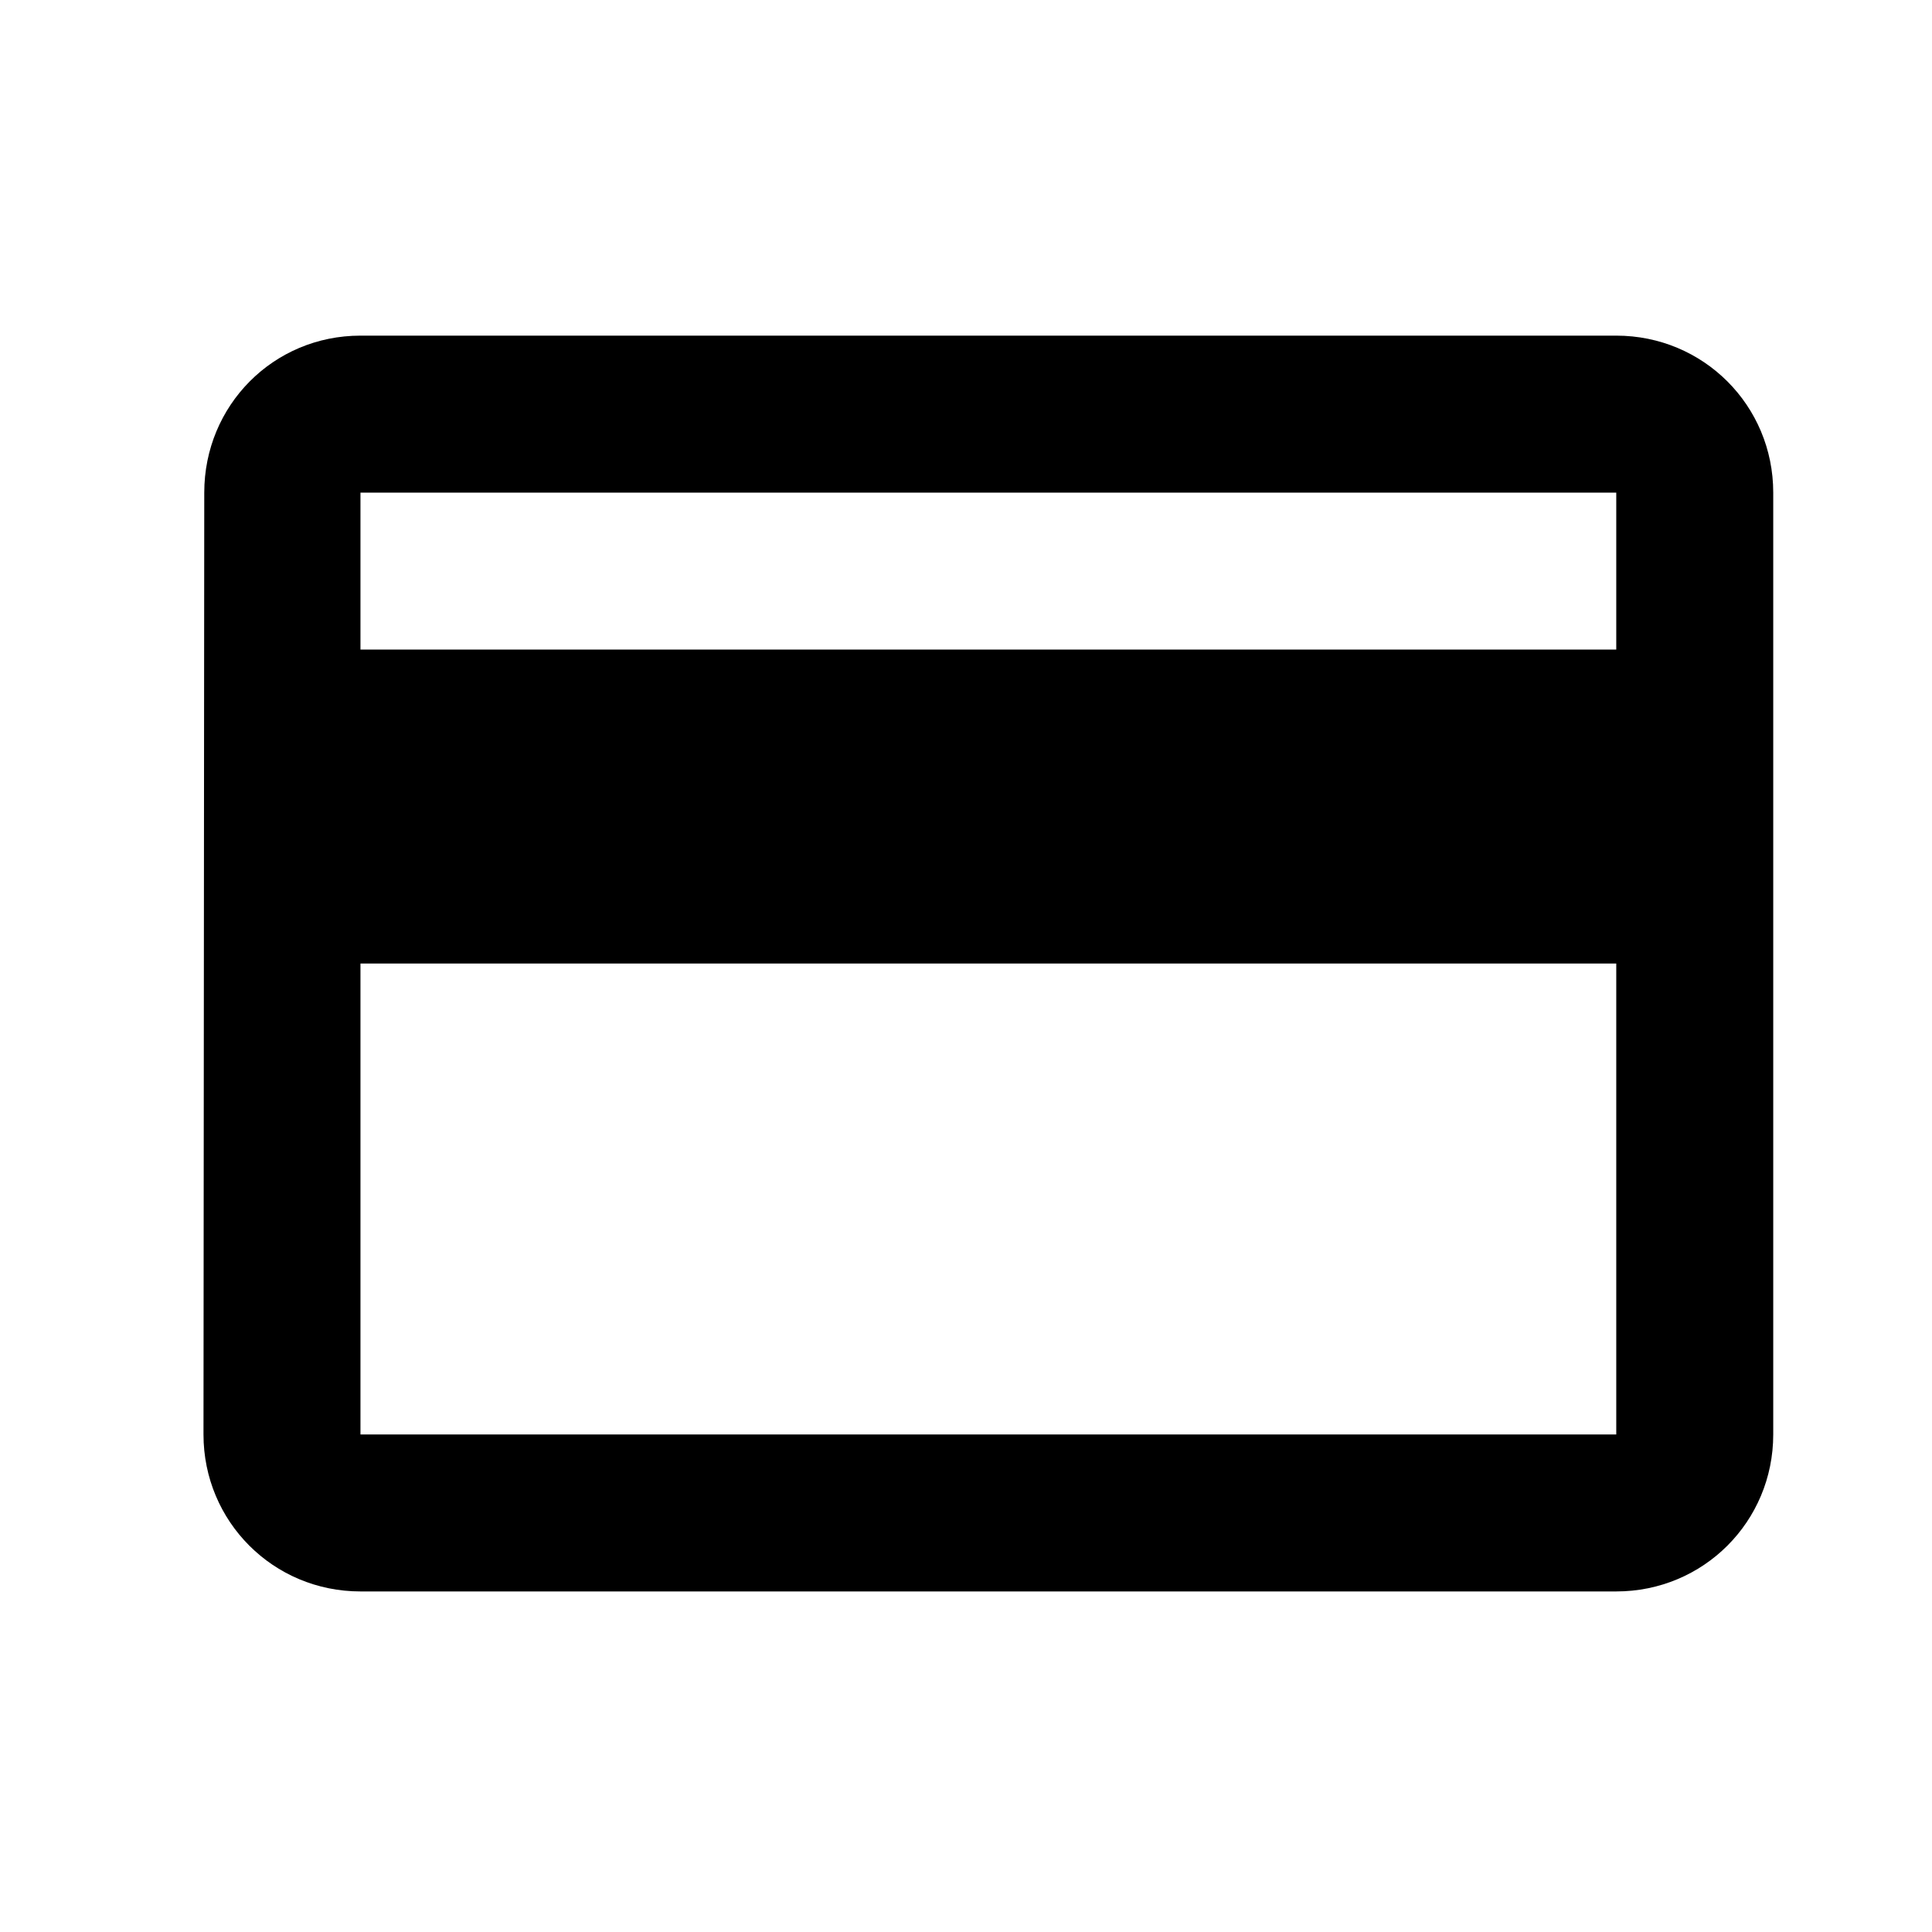 <svg xmlns="http://www.w3.org/2000/svg" fill="none" viewBox="0 0 40 40" height="40" width="40">
<path fill="black" d="M33.463 6.949H7.463C5.659 6.949 4.229 8.395 4.229 10.199L4.213 29.699C4.213 31.503 5.659 32.949 7.463 32.949H33.463C35.267 32.949 36.713 31.503 36.713 29.699V10.199C36.713 8.395 35.267 6.949 33.463 6.949ZM33.463 29.699H7.463V19.949H33.463V29.699ZM33.463 13.449H7.463V10.199H33.463V13.449Z"></path>
</svg>
